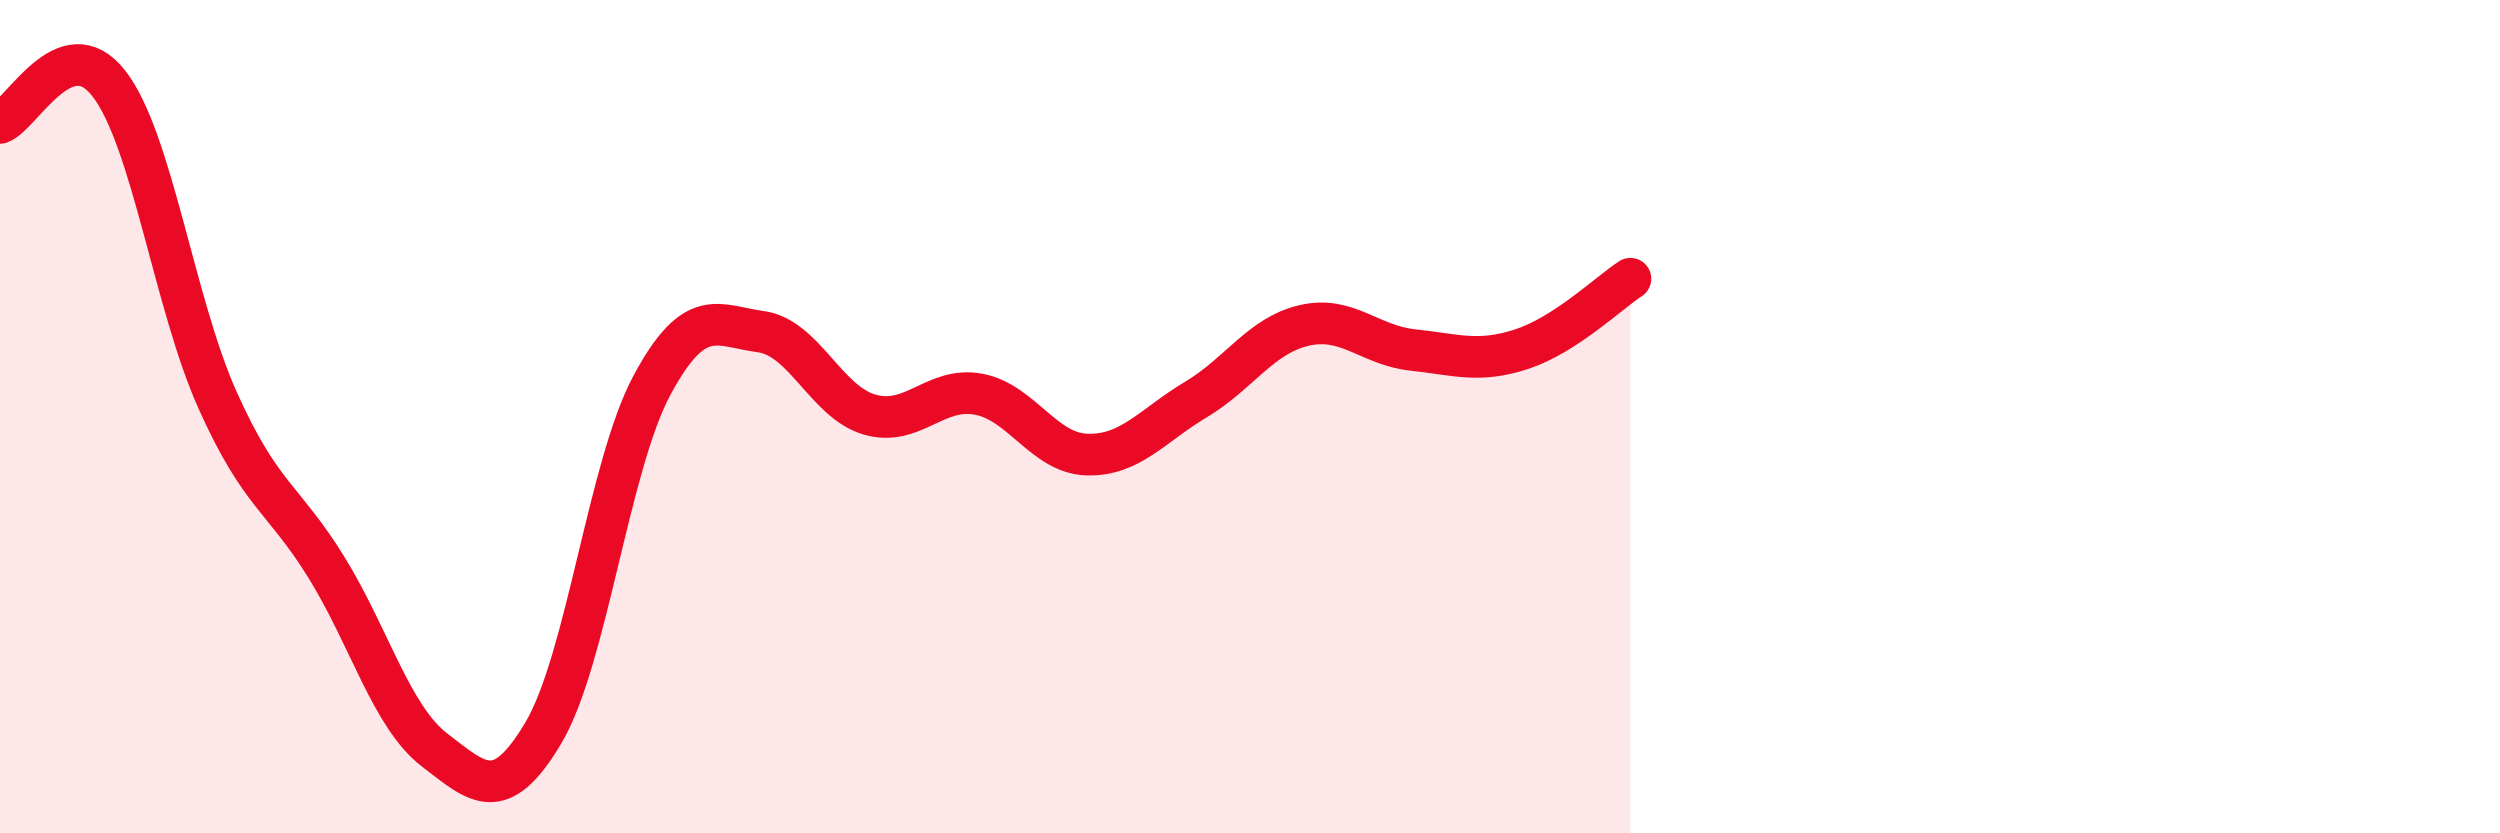 
    <svg width="60" height="20" viewBox="0 0 60 20" xmlns="http://www.w3.org/2000/svg">
      <path
        d="M 0,2.95 C 0.52,2.76 1.57,0.67 2.61,2 C 3.65,3.33 4.18,7.28 5.22,9.6 C 6.26,11.92 6.79,11.93 7.83,13.61 C 8.87,15.29 9.39,17.2 10.43,18 C 11.47,18.8 12,19.34 13.04,17.59 C 14.08,15.84 14.61,11.17 15.65,9.24 C 16.69,7.31 17.22,7.82 18.26,7.96 C 19.3,8.1 19.83,9.65 20.87,9.95 C 21.91,10.25 22.44,9.27 23.48,9.46 C 24.52,9.65 25.05,10.88 26.09,10.91 C 27.13,10.94 27.66,10.21 28.7,9.59 C 29.74,8.97 30.26,8.05 31.3,7.81 C 32.34,7.57 32.87,8.29 33.91,8.4 C 34.95,8.51 35.48,8.72 36.52,8.38 C 37.56,8.04 38.61,7.03 39.13,6.69L39.13 20L0 20Z"
        fill="#EB0A25"
        opacity="0.1"
        stroke-linecap="round"
        stroke-linejoin="round"
      />
      <path
        d="M 0,2.95 C 0.52,2.76 1.57,0.67 2.61,2 C 3.65,3.33 4.18,7.28 5.22,9.6 C 6.26,11.92 6.79,11.93 7.83,13.61 C 8.87,15.29 9.39,17.2 10.43,18 C 11.47,18.8 12,19.34 13.04,17.59 C 14.08,15.84 14.61,11.17 15.65,9.24 C 16.69,7.31 17.22,7.82 18.26,7.96 C 19.3,8.1 19.83,9.65 20.87,9.95 C 21.91,10.25 22.44,9.27 23.48,9.46 C 24.52,9.65 25.05,10.88 26.09,10.91 C 27.13,10.94 27.66,10.21 28.7,9.59 C 29.74,8.97 30.26,8.05 31.3,7.81 C 32.34,7.57 32.87,8.29 33.91,8.4 C 34.95,8.51 35.48,8.72 36.52,8.38 C 37.56,8.04 38.61,7.03 39.13,6.69"
        stroke="#EB0A25"
        stroke-width="1"
        fill="none"
        stroke-linecap="round"
        stroke-linejoin="round"
      />
    </svg>
  